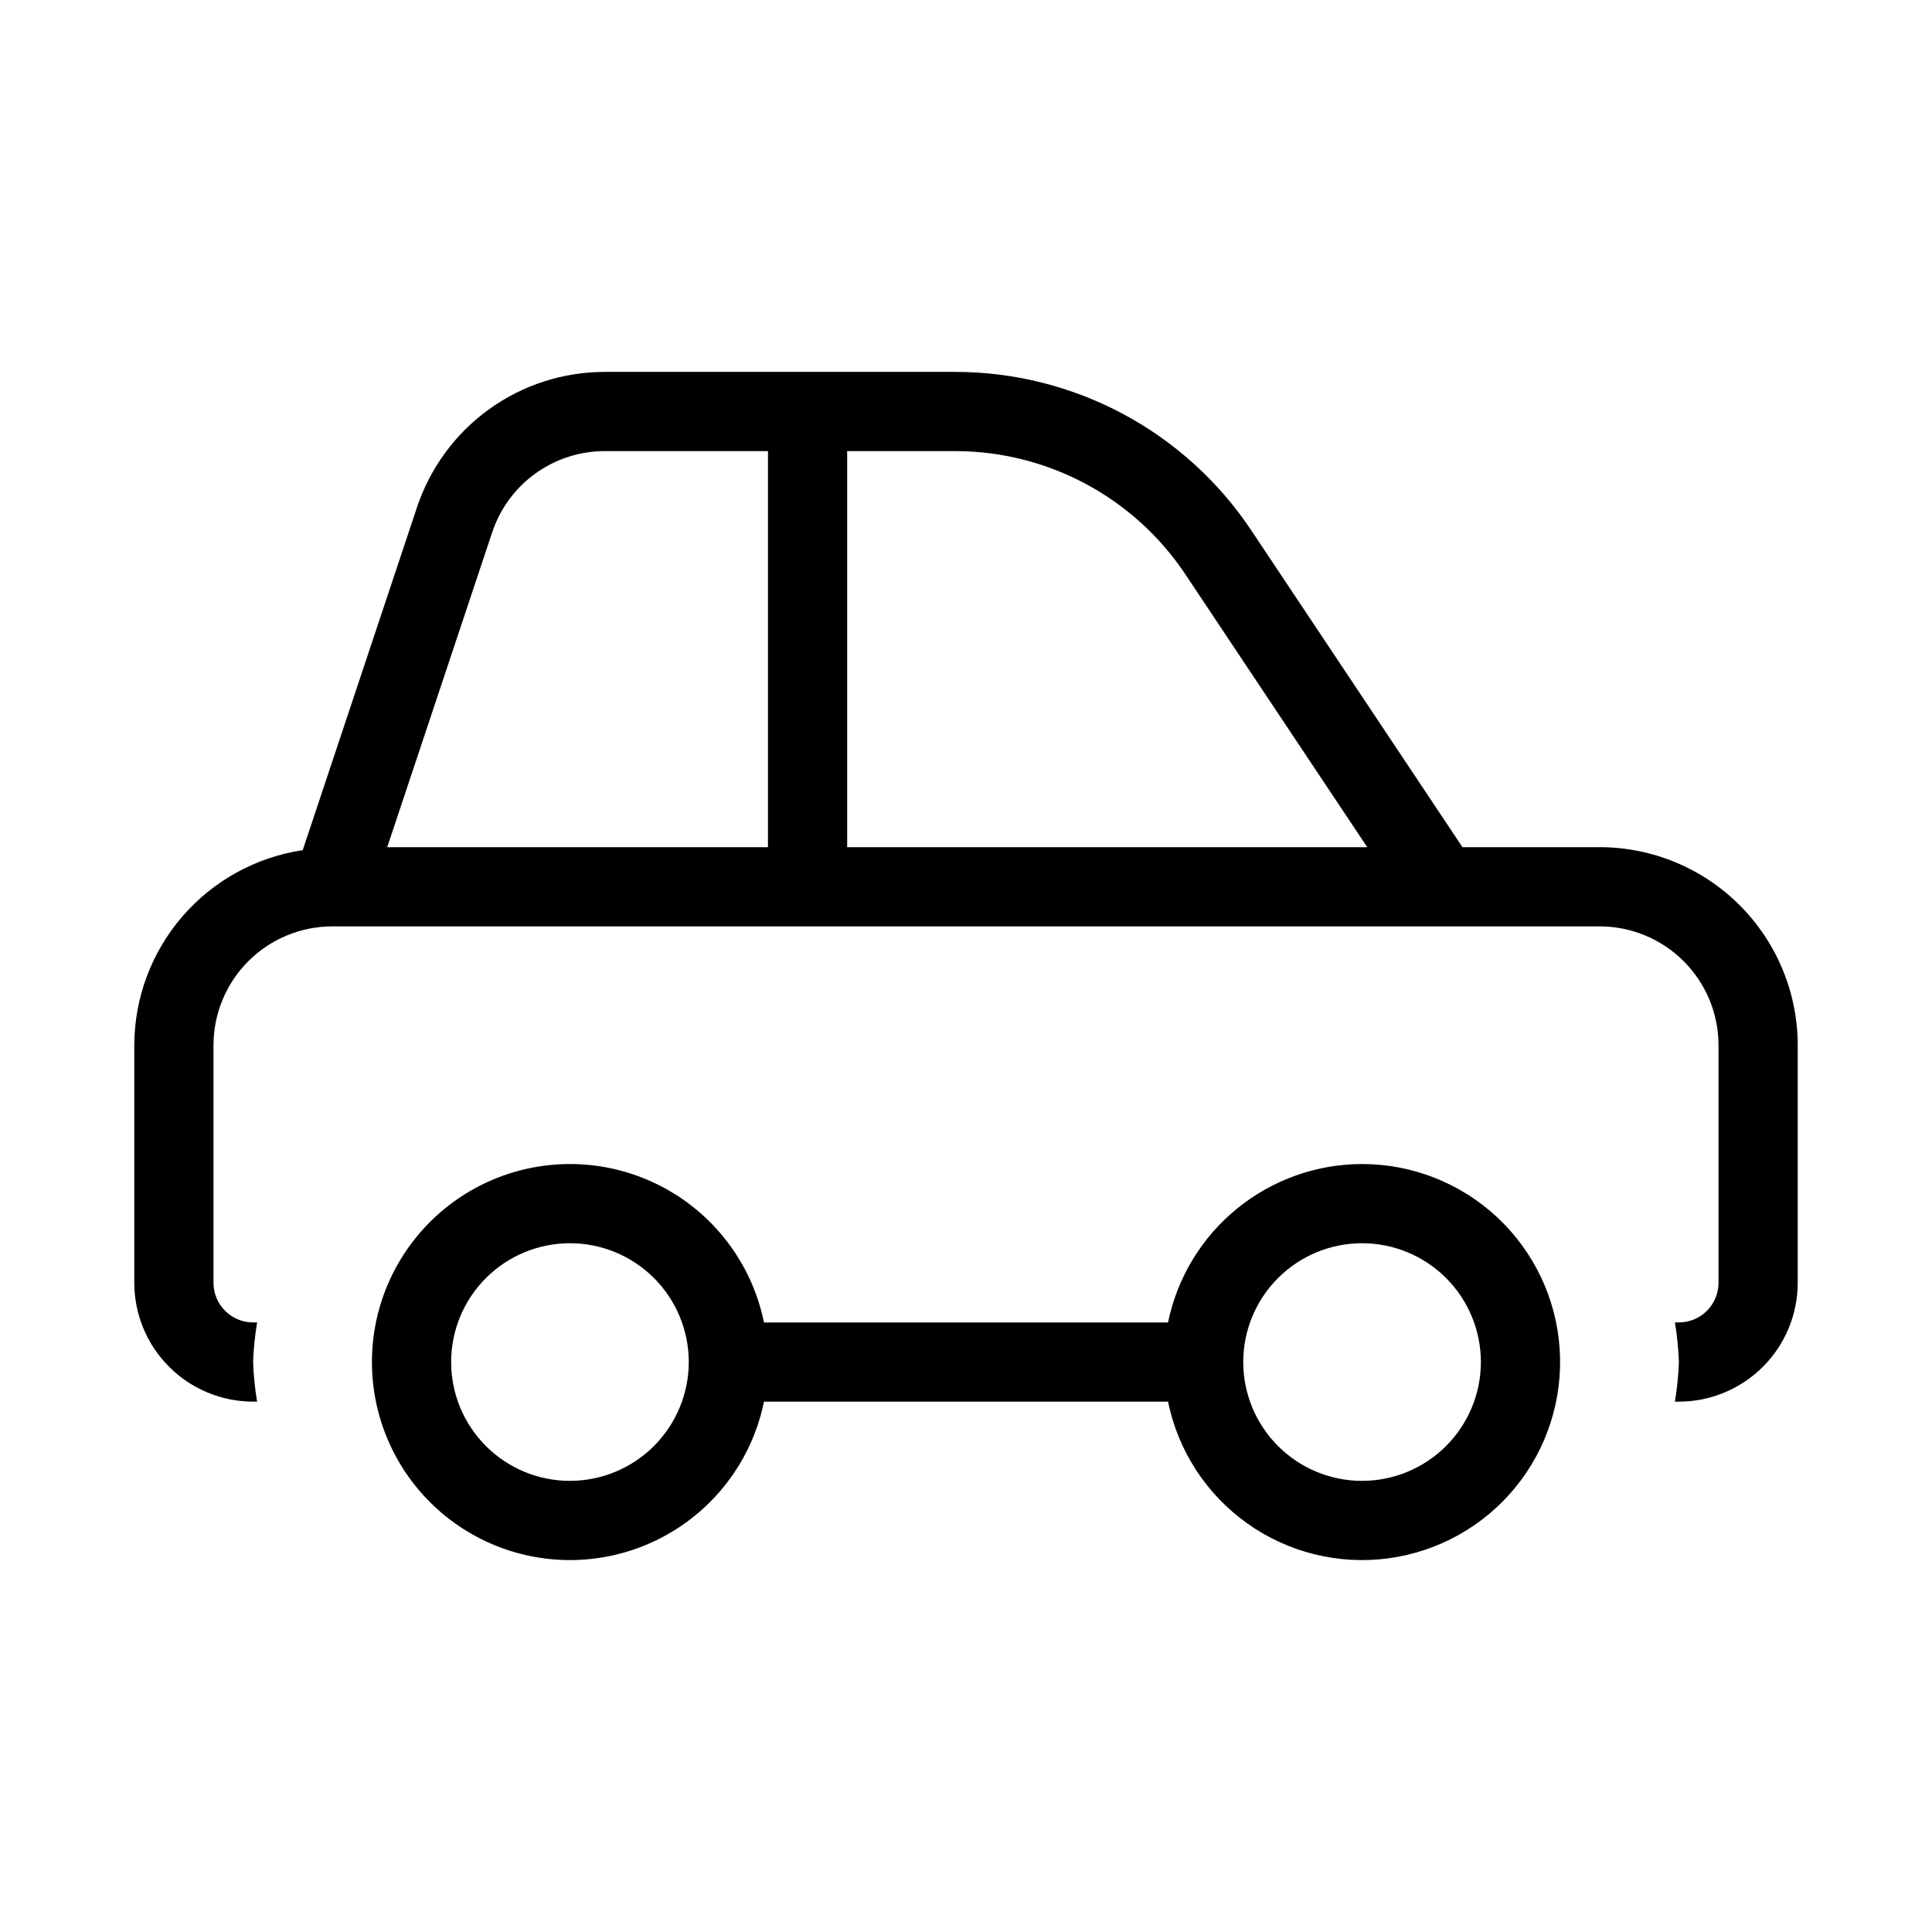 <?xml version="1.0" encoding="UTF-8"?>
<!-- Uploaded to: SVG Find, www.svgrepo.com, Generator: SVG Find Mixer Tools -->
<svg fill="#000000" width="800px" height="800px" version="1.1" viewBox="144 144 512 512" xmlns="http://www.w3.org/2000/svg">
 <path d="m504.96 452.48c-12.09 0.012-23.809 4.199-33.176 11.844-9.367 7.648-15.809 18.293-18.242 30.137h-107.08c-3.5-17.141-15.312-31.414-31.5-38.055-16.184-6.641-34.617-4.777-49.148 4.965-14.531 9.746-23.25 26.09-23.25 43.586 0 17.5 8.719 33.844 23.25 43.59 14.531 9.742 32.965 11.605 49.148 4.965 16.188-6.641 28-20.914 31.5-38.059h107.08c2.664 13.043 10.18 24.586 21.031 32.293 10.852 7.707 24.223 11.004 37.414 9.223 13.188-1.785 25.207-8.508 33.625-18.82 8.418-10.309 12.605-23.43 11.711-36.711-0.891-13.277-6.797-25.723-16.52-34.812-9.719-9.09-22.531-14.148-35.844-14.145zm-209.92 83.969 0.004-0.004c-8.352 0-16.359-3.316-22.266-9.223-5.906-5.902-9.223-13.914-9.223-22.266 0-8.348 3.316-16.359 9.223-22.262 5.906-5.906 13.914-9.223 22.266-9.223 8.352 0 16.359 3.316 22.266 9.223 5.902 5.902 9.223 13.914 9.223 22.262-0.012 8.352-3.332 16.355-9.234 22.258-5.902 5.902-13.906 9.223-22.254 9.23zm209.92 0v-0.004c-8.348 0-16.359-3.316-22.262-9.223-5.906-5.902-9.223-13.914-9.223-22.266 0-8.348 3.316-16.359 9.223-22.262 5.902-5.906 13.914-9.223 22.262-9.223 8.352 0 16.363 3.316 22.266 9.223 5.906 5.902 9.223 13.914 9.223 22.262-0.008 8.352-3.328 16.355-9.23 22.258s-13.906 9.223-22.258 9.23zm62.977-167.94h-36.367l-55.922-83.887c-17.496-26.305-47.004-42.098-78.598-42.066h-92.742c-11.02-0.004-21.758 3.457-30.695 9.898-8.938 6.441-15.621 15.535-19.102 25.984l-30.281 90.863c-12.391 1.855-23.707 8.09-31.898 17.57-8.191 9.484-12.711 21.586-12.746 34.117v62.977-0.004c0.008 8.352 3.328 16.355 9.234 22.258 5.902 5.902 13.906 9.223 22.254 9.23h1.062c-0.578-3.469-0.934-6.977-1.062-10.496 0.129-3.516 0.484-7.023 1.062-10.496h-1.062c-5.793-0.004-10.488-4.699-10.496-10.496v-62.973c0.008-8.352 3.328-16.355 9.23-22.258 5.906-5.902 13.91-9.223 22.258-9.23h335.87c8.352 0.008 16.355 3.328 22.258 9.23s9.223 13.906 9.23 22.258v62.977-0.004c-0.008 5.797-4.699 10.492-10.496 10.496h-1.062 0.004c0.578 3.473 0.93 6.981 1.059 10.496-0.129 3.519-0.48 7.027-1.059 10.496h1.059c8.352-0.008 16.352-3.328 22.258-9.23 5.902-5.902 9.223-13.906 9.23-22.258v-62.973c-0.012-13.914-5.547-27.254-15.387-37.094-9.84-9.84-23.18-15.375-37.094-15.387zm-220.42 0h-100.9l27.816-83.426c2.082-6.273 6.09-11.734 11.453-15.598 5.363-3.867 11.809-5.945 18.418-5.938h43.215zm20.992 0v-104.96h28.539c24.57-0.023 47.52 12.258 61.129 32.719l48.156 72.242z"/>
</svg>